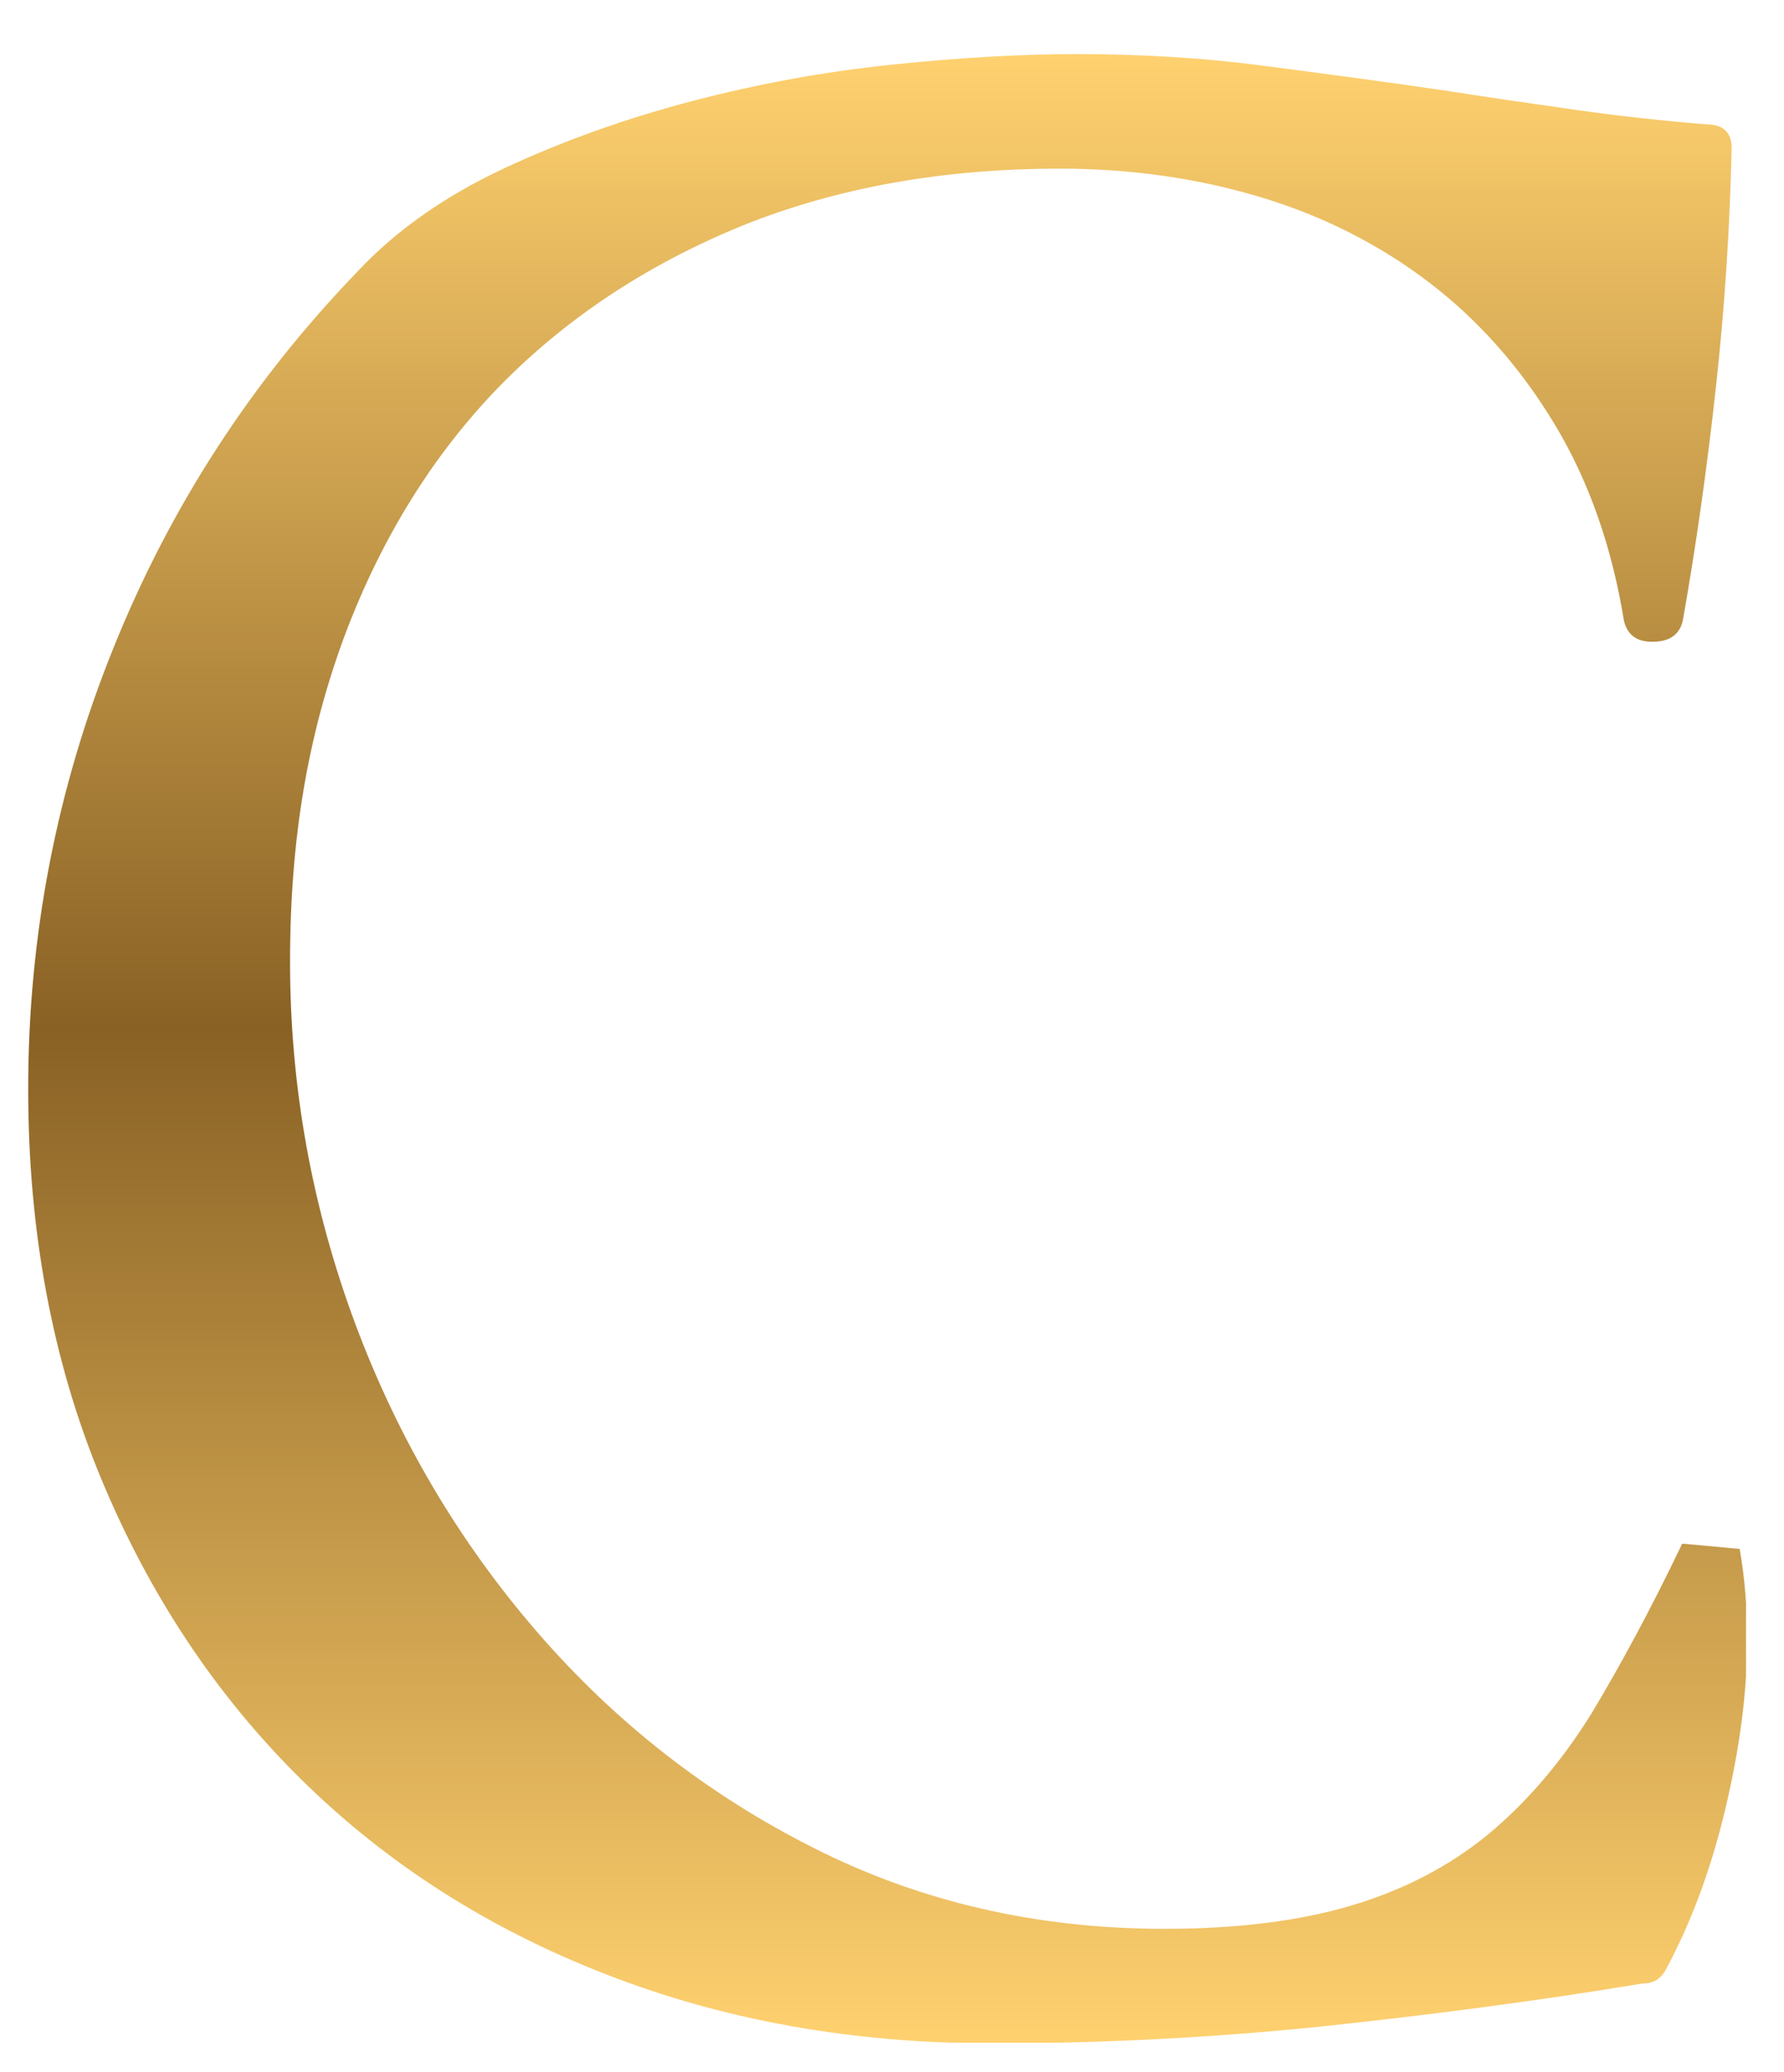 <svg xmlns="http://www.w3.org/2000/svg" width="31" height="36" viewBox="0 0 31 36" fill="none"><g clip-path="url(#clip0_7_253)"><path d="M29.23 26.82C28.7 27.93 28.17 28.91 27.66 29.76C27.14 30.6 26.54 31.3 25.87 31.86C25.19 32.42 24.4 32.83 23.5 33.1C22.6 33.37 21.51 33.51 20.24 33.51C18.02 33.51 15.99 33.04 14.15 32.11C12.3 31.18 10.7 29.93 9.34 28.36C7.98 26.79 6.92 25 6.17 22.99C5.42 20.97 5.04 18.88 5.04 16.71C5.04 14.54 5.36 12.74 5.99 11.04C6.63 9.34 7.53 7.89 8.69 6.7C9.86 5.51 11.26 4.59 12.9 3.92C14.54 3.26 16.38 2.93 18.42 2.93C19.66 2.93 20.83 3.1 21.92 3.43C23.01 3.76 23.99 4.26 24.85 4.92C25.71 5.58 26.43 6.4 27.02 7.38C27.61 8.36 28.01 9.5 28.22 10.79C28.28 11.03 28.44 11.15 28.71 11.15C29.01 11.15 29.18 11.03 29.24 10.79C29.48 9.44 29.67 8.07 29.82 6.7C29.97 5.33 30.06 3.95 30.09 2.57C30.09 2.3 29.94 2.16 29.65 2.16C28.91 2.1 28.16 2.02 27.39 1.91C26.62 1.8 25.85 1.69 25.09 1.57C24.06 1.42 23.01 1.28 21.94 1.14C20.87 1 19.8 0.94 18.7 0.94C17.75 0.94 16.7 1 15.53 1.12C14.36 1.24 13.2 1.45 12.05 1.75C10.9 2.05 9.8 2.44 8.77 2.92C7.74 3.4 6.88 4 6.2 4.73C4.37 6.63 2.96 8.8 1.97 11.26C0.98 13.71 0.49 16.27 0.49 18.92C0.49 21.39 0.91 23.64 1.75 25.67C2.59 27.7 3.75 29.45 5.23 30.91C6.71 32.37 8.47 33.5 10.53 34.3C12.58 35.1 14.82 35.5 17.24 35.5C19.16 35.5 21.06 35.4 22.93 35.21C24.81 35.01 26.67 34.77 28.54 34.46C28.72 34.46 28.85 34.39 28.94 34.23C29.38 33.42 29.73 32.48 29.98 31.43C30.23 30.38 30.36 29.4 30.36 28.49C30.36 27.95 30.32 27.42 30.23 26.91L29.26 26.82H29.23Z" fill="url(#paint0_linear_7_253)"></path></g><defs><linearGradient id="paint0_linear_7_253" x1="15.41" y1="35.49" x2="15.41" y2="0.94" gradientUnits="userSpaceOnUse"><stop stop-color="#FFD16F"></stop><stop offset="0.51" stop-color="#896124"></stop><stop offset="1" stop-color="#FFD16F"></stop></linearGradient><clipPath id="clip0_7_253"><rect width="29.87" height="34.55" fill="white" transform="translate(0.47 0.94)"></rect></clipPath></defs></svg>